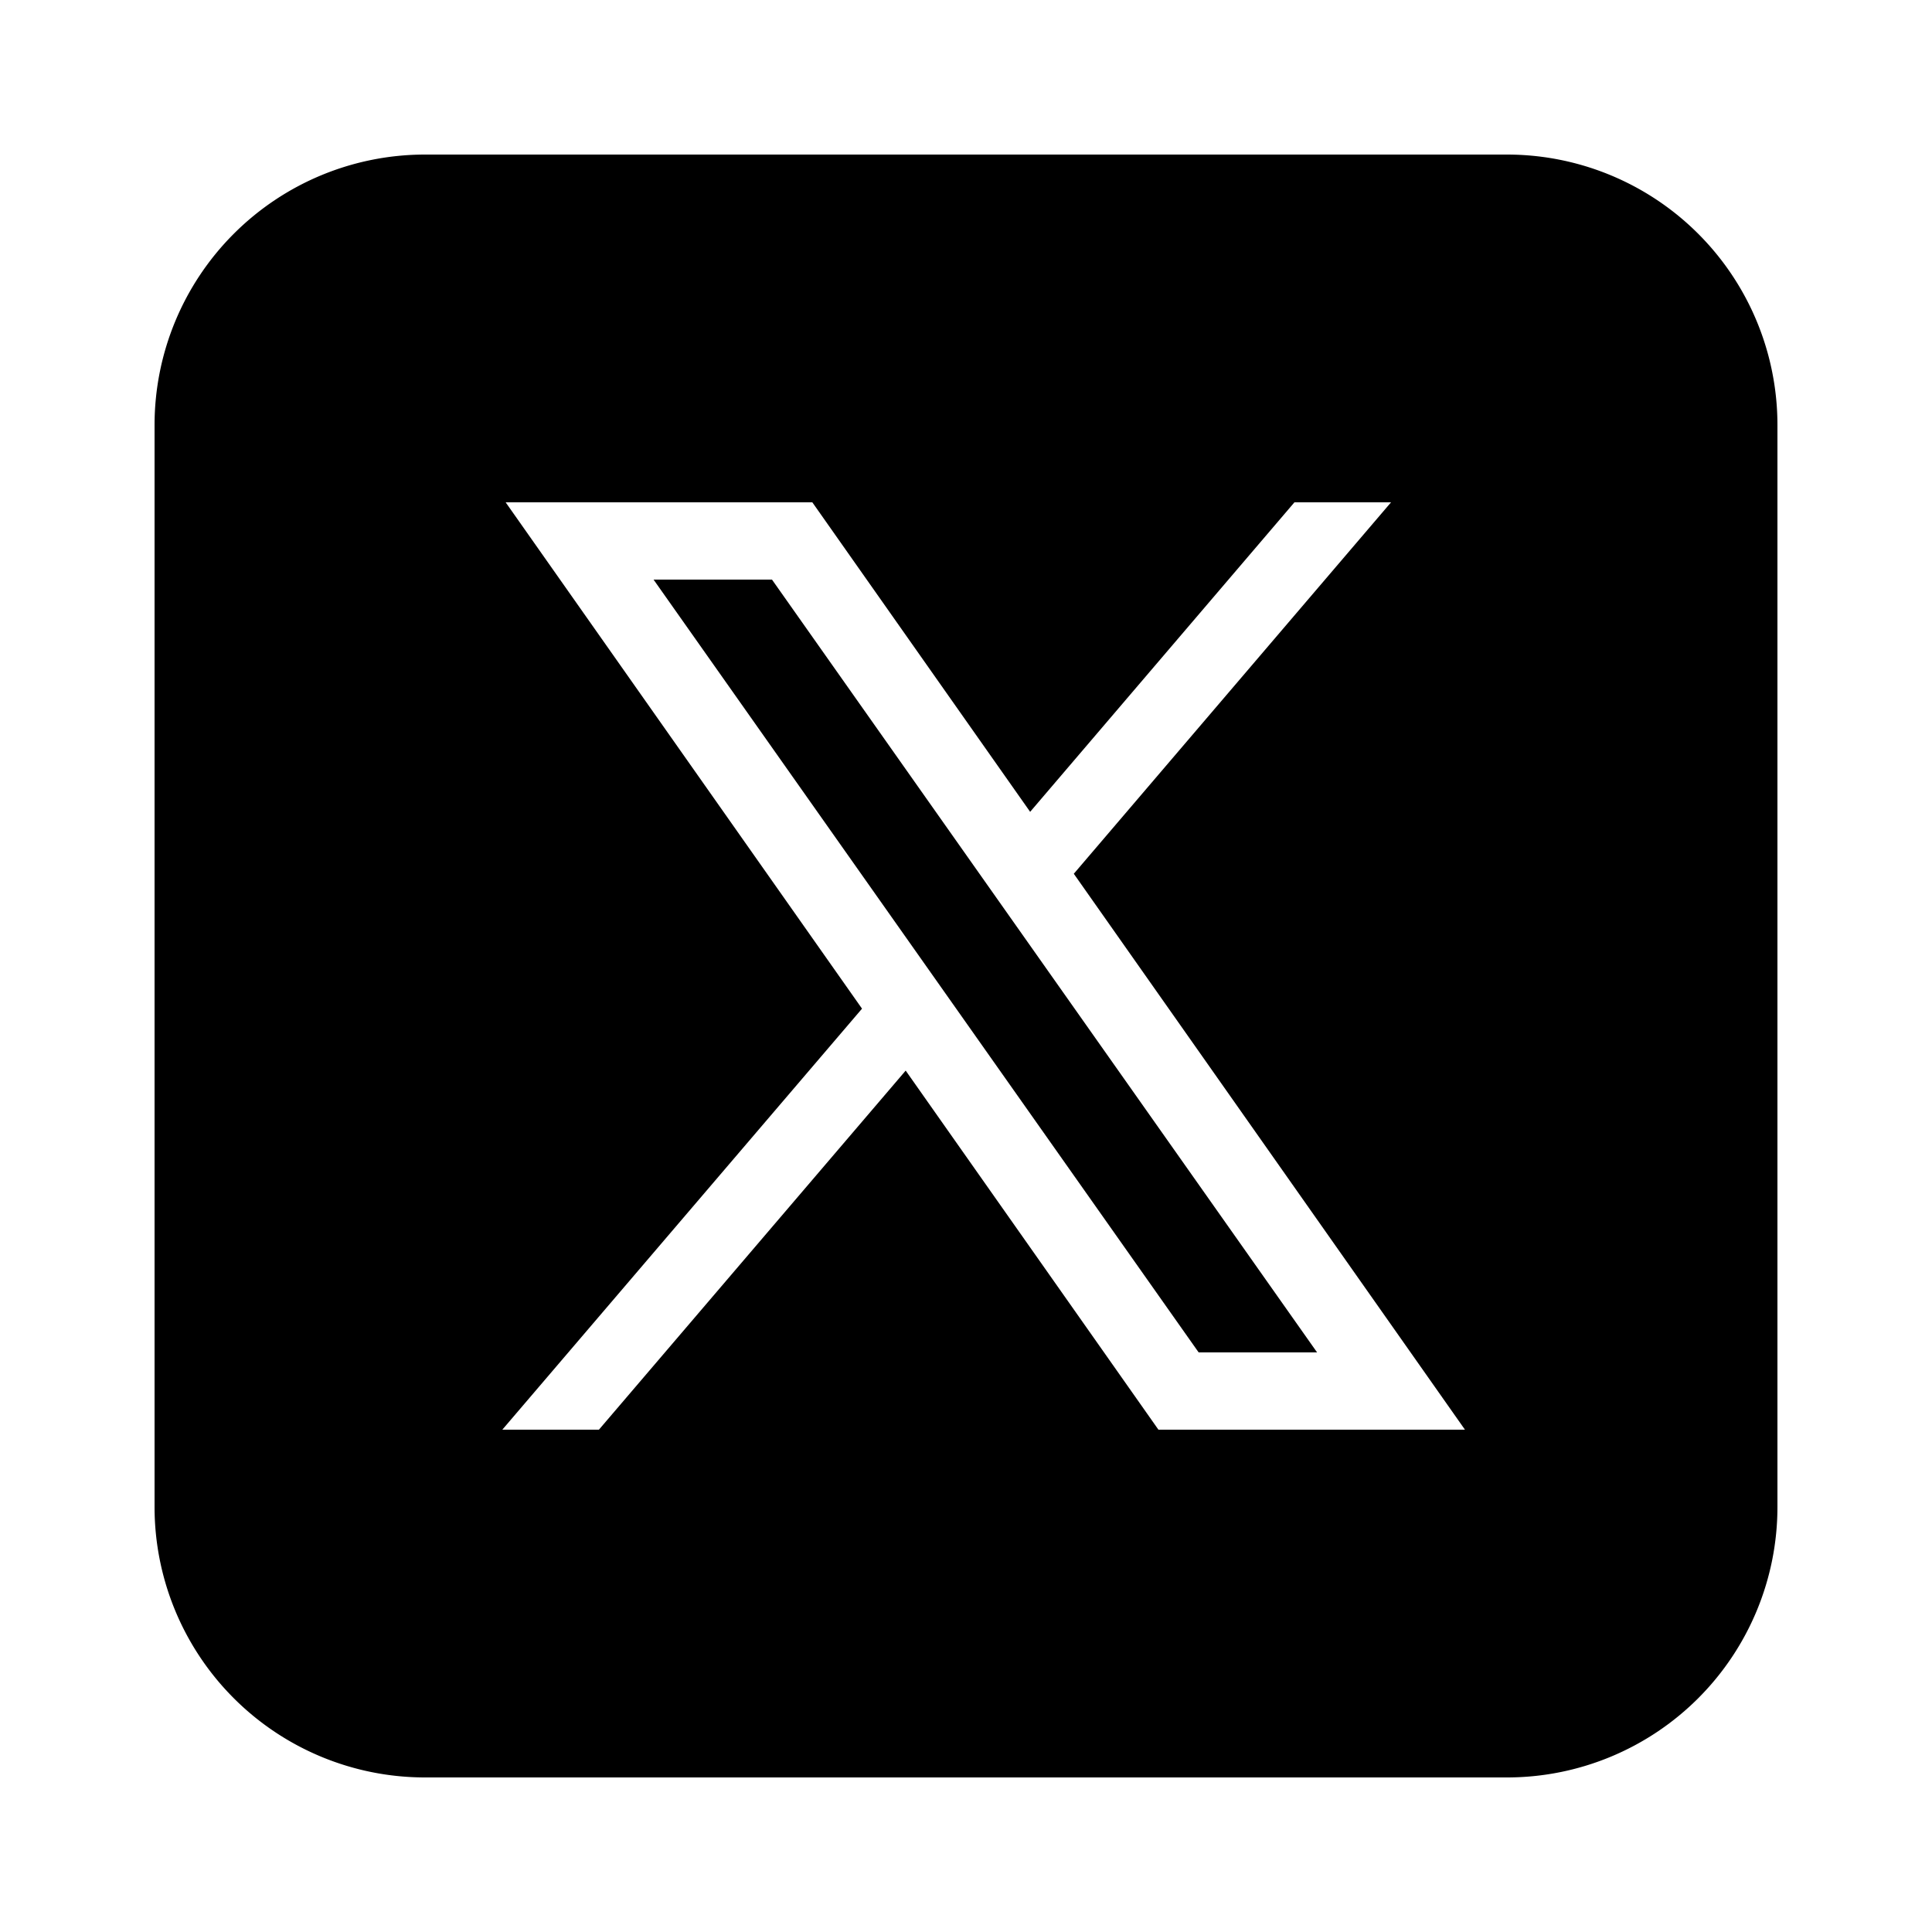 <svg xmlns="http://www.w3.org/2000/svg" width="150" height="150" viewBox="0 0 50 50"><path d="M11 4a7 7 0 0 0-7 7v28a7 7 0 0 0 7 7h28a7 7 0 0 0 7-7V11a7 7 0 0 0-7-7zm2.086 9h7.937l5.637 8.01L33.5 13H36l-8.21 9.613L37.913 37H29.98l-6.541-9.293L15.5 37H13l9.309-10.896zm3.828 2 14.107 20h3.065L19.979 15z"/></svg>